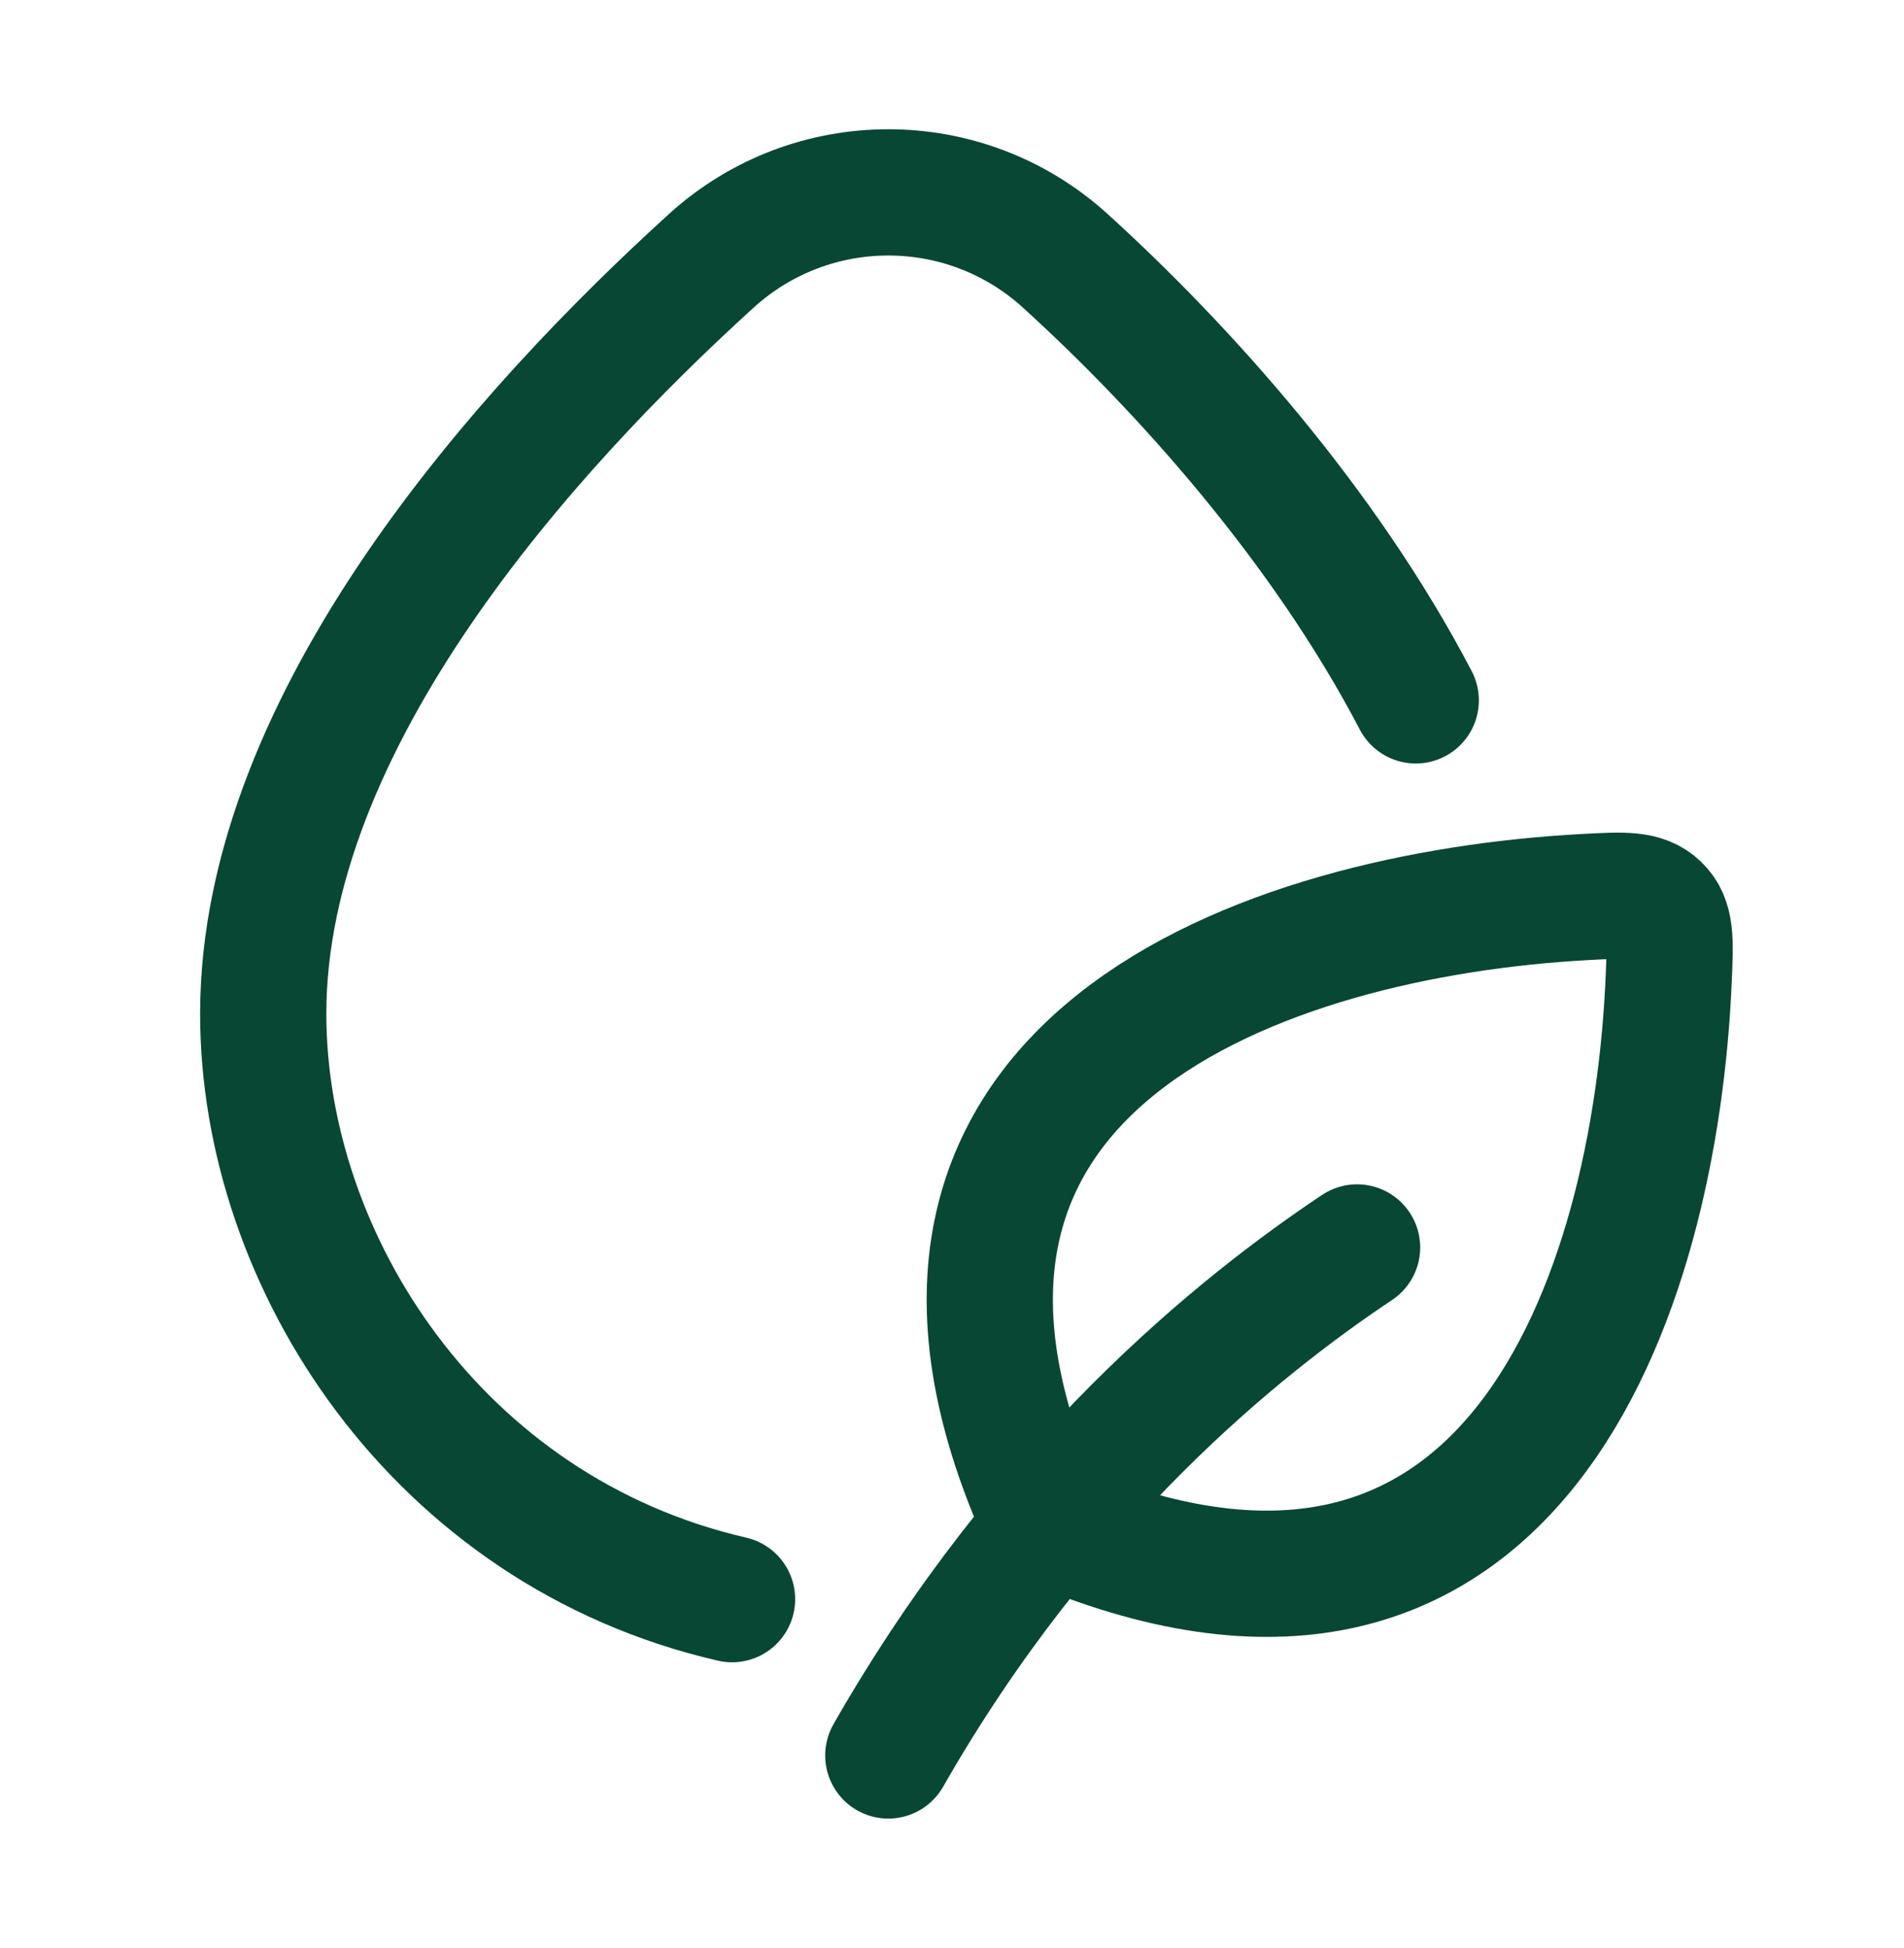 <?xml version="1.0" encoding="UTF-8"?> <svg xmlns="http://www.w3.org/2000/svg" width="44" height="45" viewBox="0 0 44 45" fill="none"><path d="M16.917 36.944C10.108 35.377 6.083 29.139 6.083 23.421C6.083 16.622 12.168 9.903 16.439 6.024C18.759 3.918 22.297 3.918 24.616 6.024C27.337 8.495 30.594 12.118 32.717 16.18" stroke="#084734" stroke-width="2.917" stroke-linecap="round"></path><path d="M31.361 28.819C28.653 30.625 24.139 34.236 20.528 40.555M24.139 35.139C19.329 24.559 29.257 21.119 36.642 20.723C37.533 20.675 37.979 20.651 38.299 20.96C38.619 21.268 38.601 21.708 38.564 22.588C38.257 29.906 34.963 39.846 24.139 35.139Z" stroke="#084734" stroke-width="2.917" stroke-linecap="round" stroke-linejoin="round"></path></svg> 